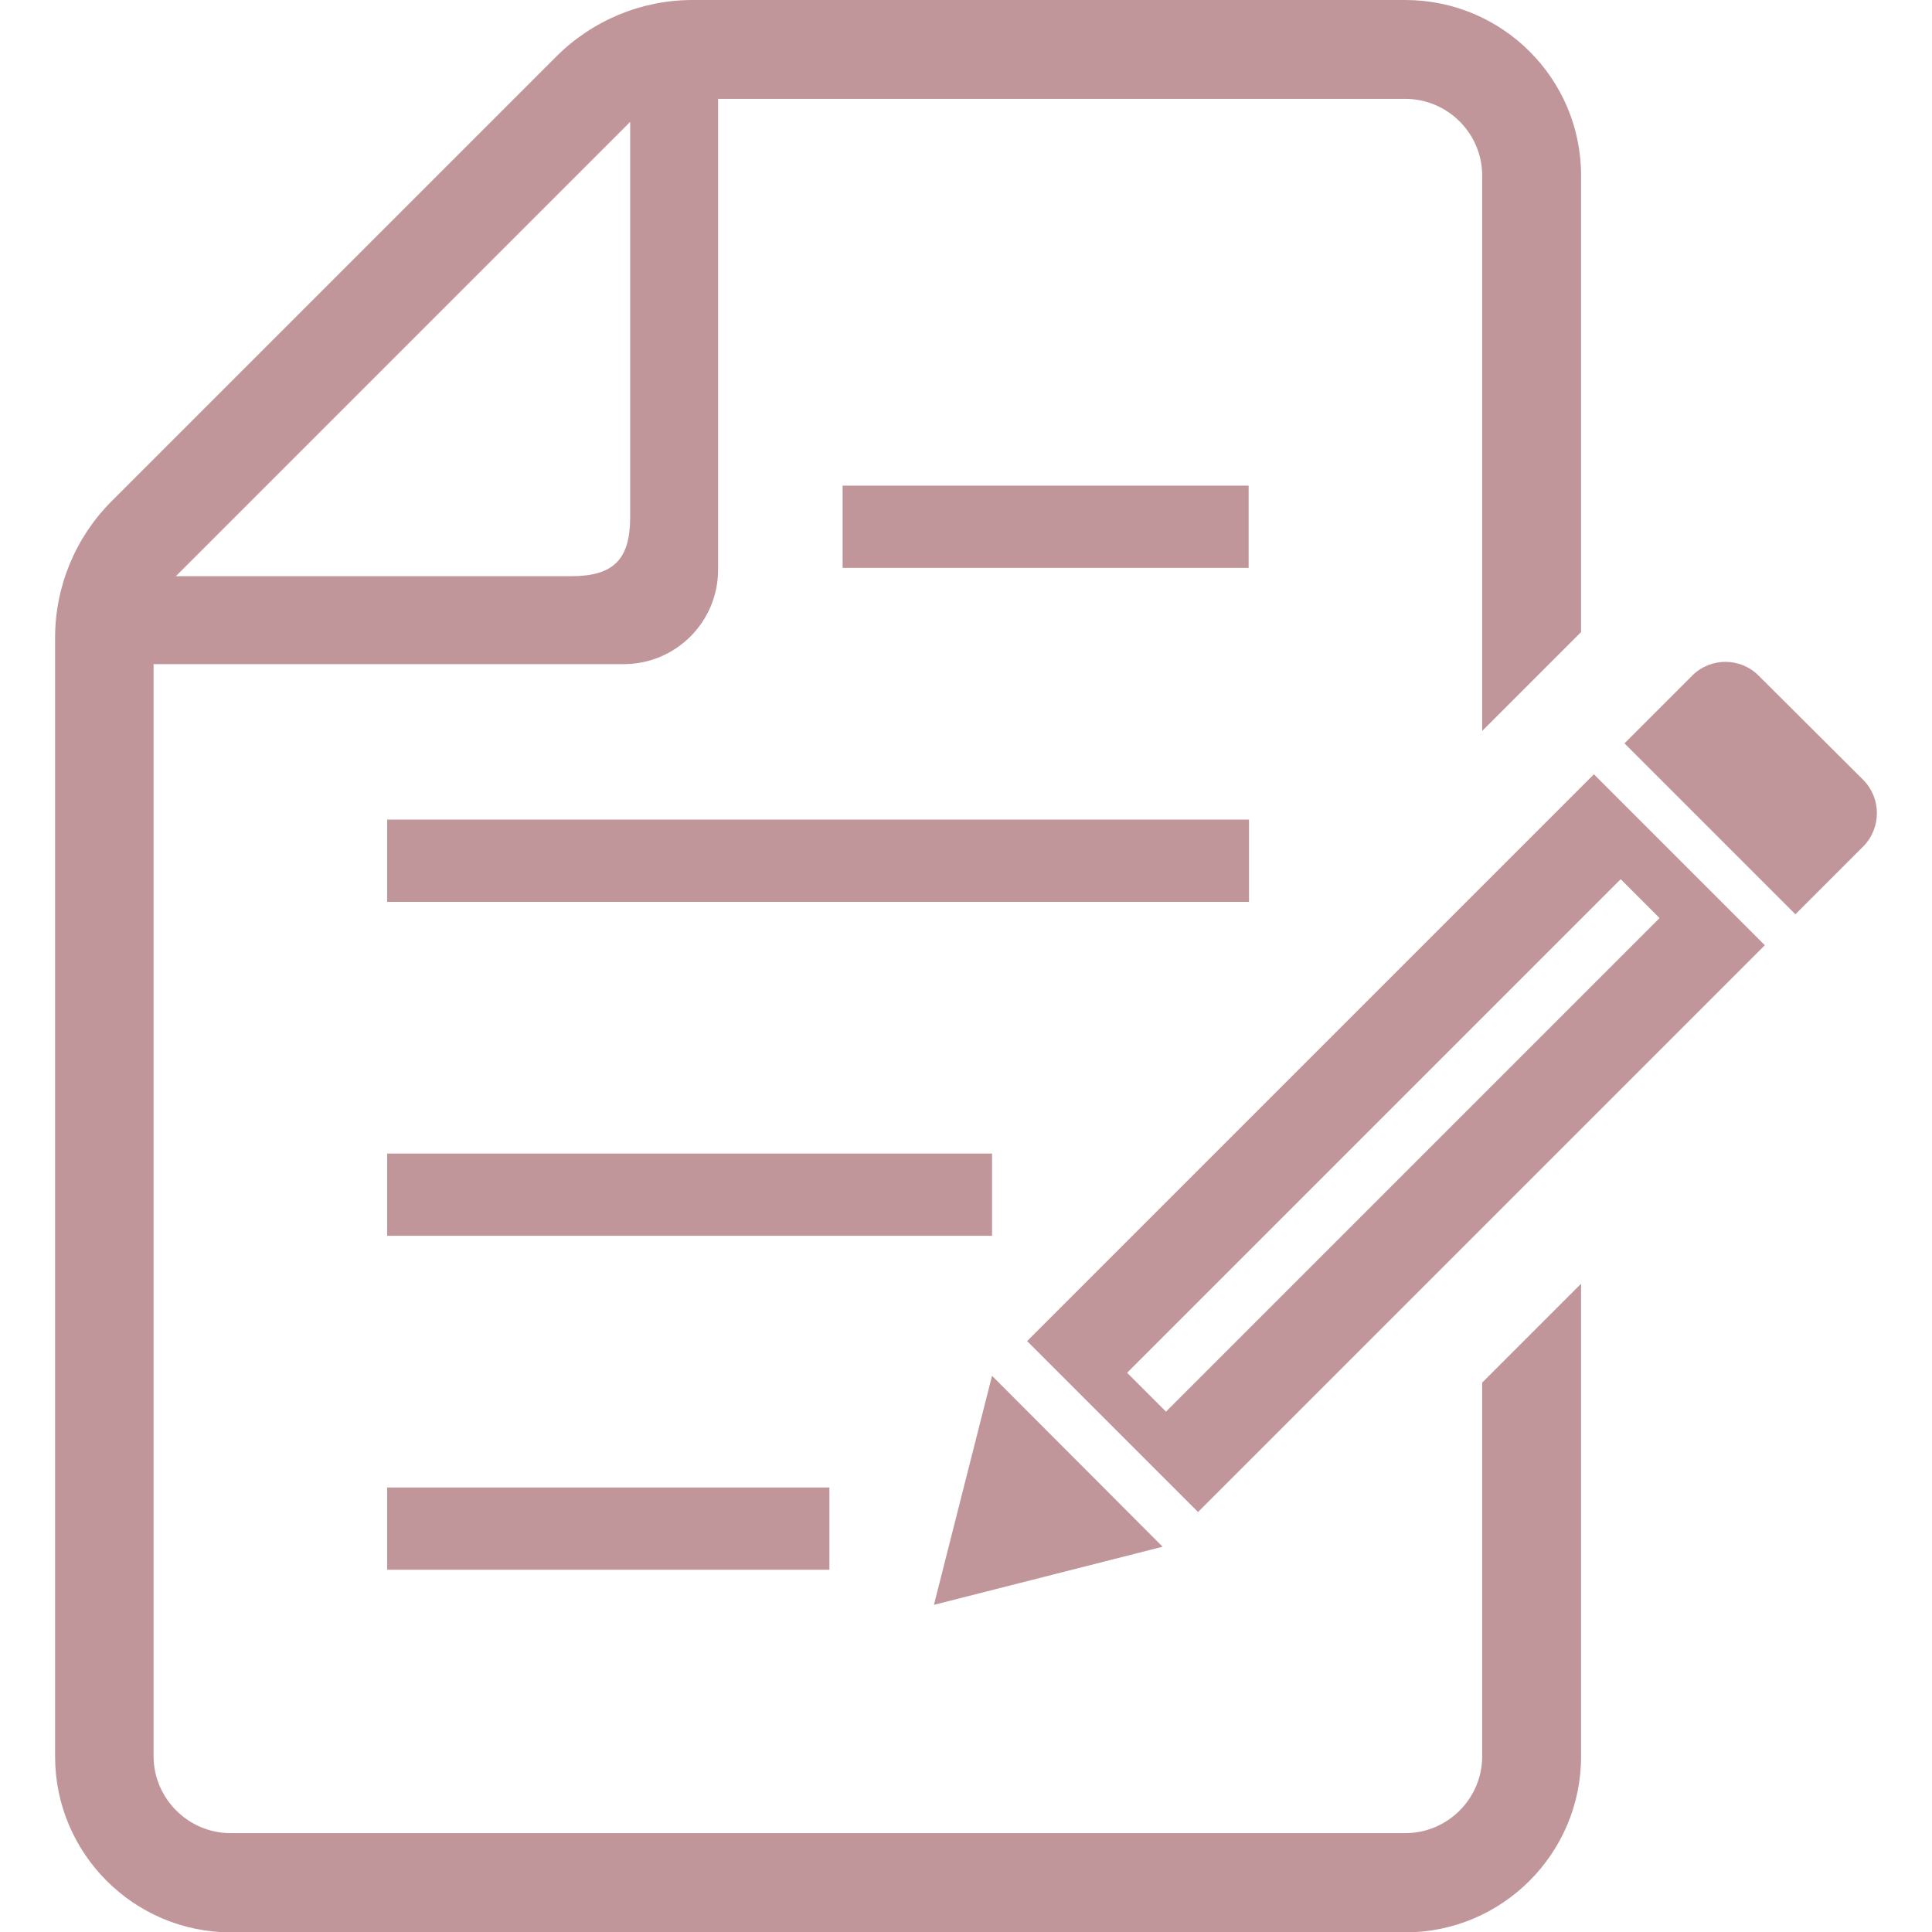 <?xml version="1.0" encoding="utf-8"?>
<!-- Generator: Adobe Illustrator 26.0.2, SVG Export Plug-In . SVG Version: 6.00 Build 0)  -->
<svg version="1.1" id="_x32_" xmlns="http://www.w3.org/2000/svg" xmlns:xlink="http://www.w3.org/1999/xlink" x="0px" y="0px"
	 viewBox="0 0 512 512" style="enable-background:new 0 0 512 512;" xml:space="preserve">
<style type="text/css">
	.st0{fill:#C1969A;}
</style>
<g>
	<rect x="102.6" y="394.2" class="st0" width="117.2" height="21.8"/>
	<rect x="102.6" y="305.7" class="st0" width="160.3" height="21.8"/>
	<rect x="102.6" y="217.2" class="st0" width="228.4" height="21.8"/>
	<rect x="223.3" y="128.7" class="st0" width="107.6" height="21.8"/>
	<path class="st0" d="M392.8,465.4c0,11.2-9.1,20.4-20.4,20.4H61.1c-11.2,0-20.4-9.2-20.4-20.4V176h124.6c13.8,0,25-11.2,25-25V26.2
		h182.1c11.2,0,20.4,9.1,20.4,20.4v147.1l26.2-26.2V46.5c0-25.7-20.9-46.5-46.6-46.5H183.5C170,0,157,5.4,147.4,15L29.6,132.8
		c-9.6,9.6-15,22.6-15,36.2v296.5c0,25.7,20.9,46.6,46.6,46.6h311.2c25.7,0,46.6-20.9,46.6-46.6V340.2l-26.2,26.2L392.8,465.4
		L392.8,465.4z M167,32.3V137c0,11.3-4.4,15.7-15.7,15.7H46.6L167,32.3z"/>
	<path class="st0" d="M493.8,206.7L466,179c-4.8-4.8-12.7-4.8-17.5,0l-18,18l45.3,45.3l18-18C498.6,219.4,498.6,211.6,493.8,206.7z"
		/>
	<polygon class="st0" points="262.9,364.6 247.5,425.3 308.1,409.9 	"/>
	<path class="st0" d="M272.2,355.4l45.3,45.3l150.2-150.2l-45.3-45.3L272.2,355.4z M439.8,243.3L309,374.1l-10.3-10.3L429.5,233
		L439.8,243.3z"/>
</g>
</svg>
